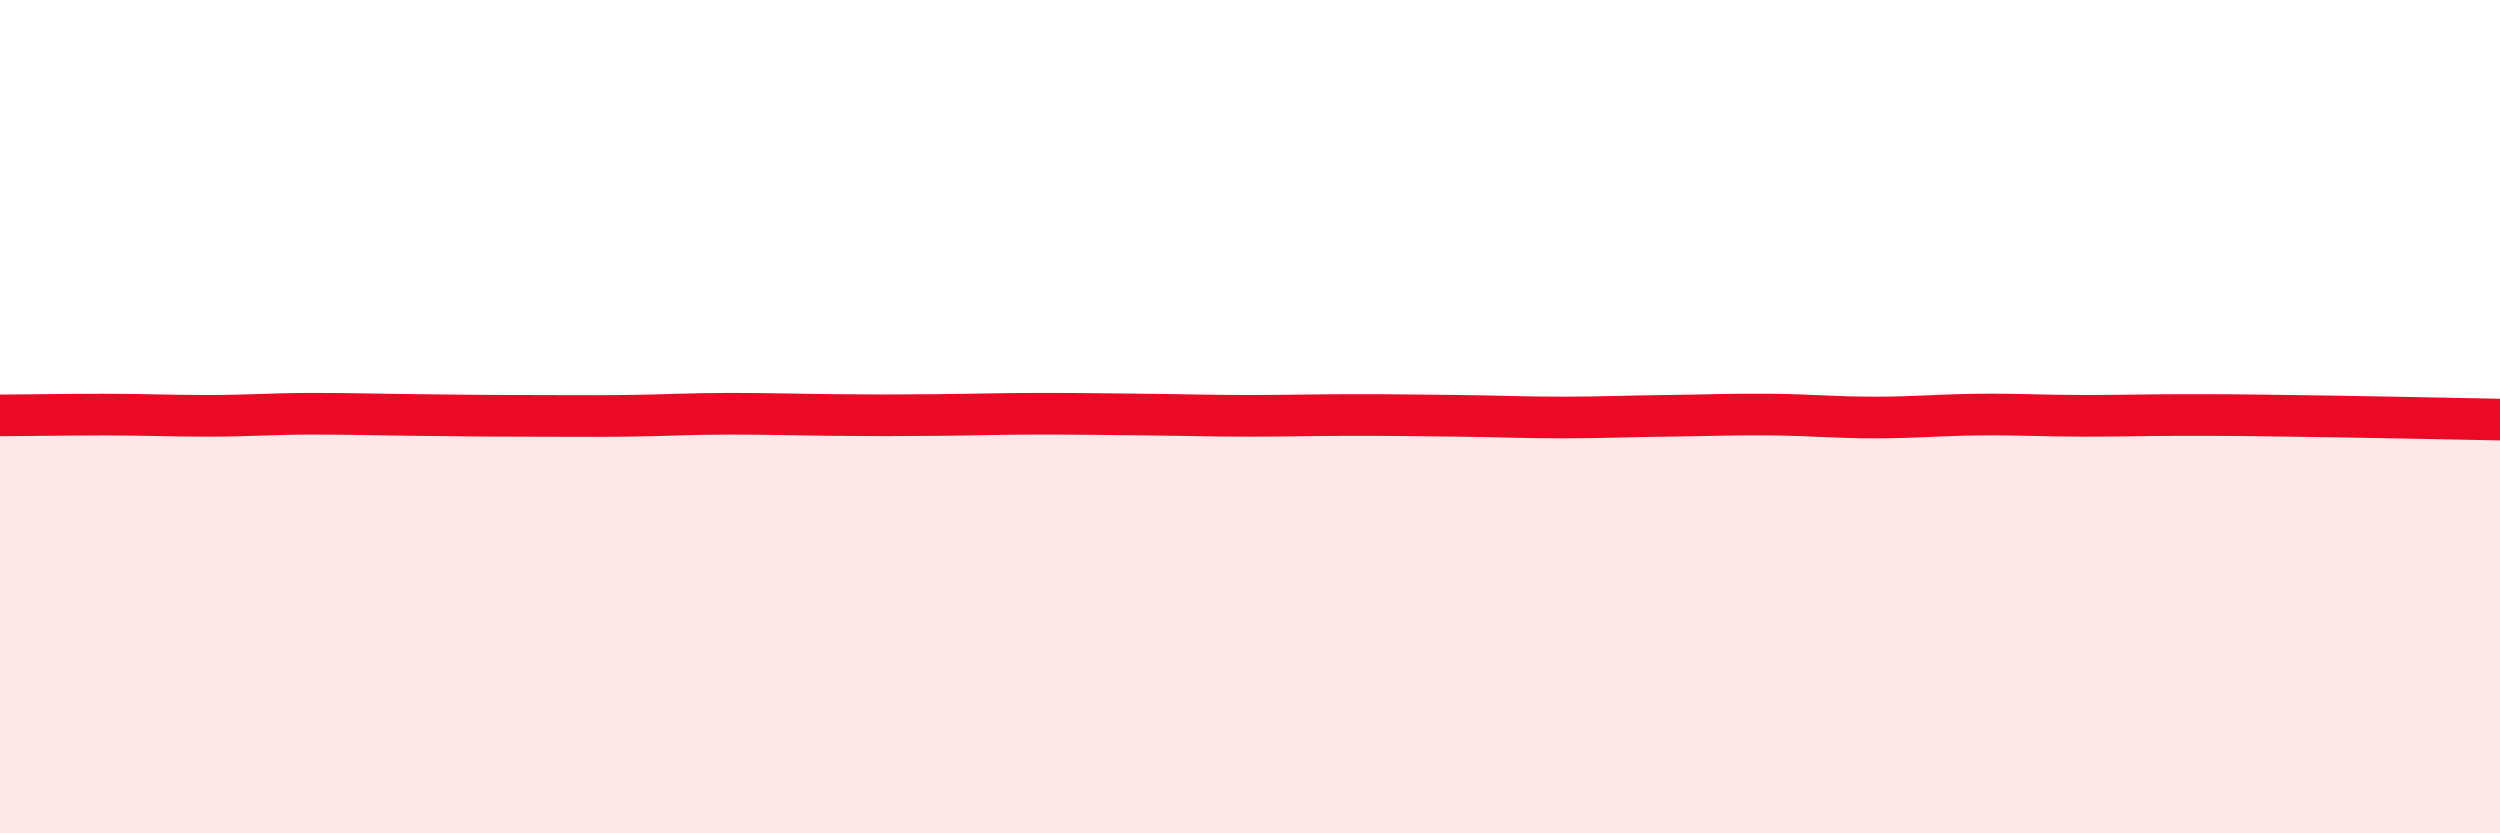 
    <svg width="60" height="20" viewBox="0 0 60 20" xmlns="http://www.w3.org/2000/svg">
      <path
        d="M 0,9.97 C 0.5,9.97 1.5,9.95 2.5,9.95 C 3.5,9.95 4,9.98 5,9.98 C 6,9.98 6.5,9.93 7.5,9.93 C 8.5,9.93 9,9.95 10,9.96 C 11,9.97 11.5,9.98 12.5,9.98 C 13.5,9.98 14,9.99 15,9.98 C 16,9.97 16.5,9.93 17.5,9.93 C 18.5,9.93 19,9.95 20,9.96 C 21,9.97 21.5,9.97 22.5,9.96 C 23.5,9.95 24,9.93 25,9.93 C 26,9.93 26.5,9.94 27.5,9.95 C 28.5,9.96 29,9.98 30,9.98 C 31,9.98 31.5,9.96 32.5,9.96 C 33.5,9.96 34,9.97 35,9.98 C 36,9.99 36.5,10.02 37.5,10.02 C 38.5,10.02 39,9.99 40,9.98 C 41,9.97 41.5,9.94 42.5,9.95 C 43.5,9.96 44,10.02 45,10.02 C 46,10.02 46.5,9.96 47.5,9.95 C 48.5,9.94 49,9.98 50,9.98 C 51,9.98 51.5,9.96 52.5,9.96 C 53.5,9.96 53.5,9.96 55,9.98 C 56.5,10 59,10.05 60,10.07L60 20L0 20Z"
        fill="#EB0A25"
        opacity="0.1"
        stroke-linecap="round"
        stroke-linejoin="round"
      />
      <path
        d="M 0,9.97 C 0.5,9.97 1.5,9.95 2.5,9.95 C 3.5,9.95 4,9.98 5,9.98 C 6,9.98 6.5,9.93 7.5,9.93 C 8.5,9.93 9,9.95 10,9.96 C 11,9.97 11.5,9.98 12.5,9.98 C 13.5,9.98 14,9.99 15,9.98 C 16,9.97 16.5,9.93 17.5,9.93 C 18.5,9.93 19,9.95 20,9.96 C 21,9.97 21.5,9.97 22.5,9.96 C 23.5,9.95 24,9.93 25,9.93 C 26,9.93 26.5,9.94 27.5,9.95 C 28.5,9.96 29,9.98 30,9.98 C 31,9.98 31.5,9.96 32.5,9.96 C 33.5,9.96 34,9.97 35,9.98 C 36,9.99 36.5,10.02 37.5,10.02 C 38.5,10.02 39,9.99 40,9.98 C 41,9.97 41.5,9.94 42.5,9.95 C 43.5,9.96 44,10.02 45,10.02 C 46,10.02 46.5,9.96 47.5,9.95 C 48.5,9.94 49,9.98 50,9.98 C 51,9.98 51.5,9.96 52.5,9.96 C 53.5,9.96 53.5,9.96 55,9.98 C 56.5,10 59,10.05 60,10.07"
        stroke="#EB0A25"
        stroke-width="1"
        fill="none"
        stroke-linecap="round"
        stroke-linejoin="round"
      />
    </svg>
  
